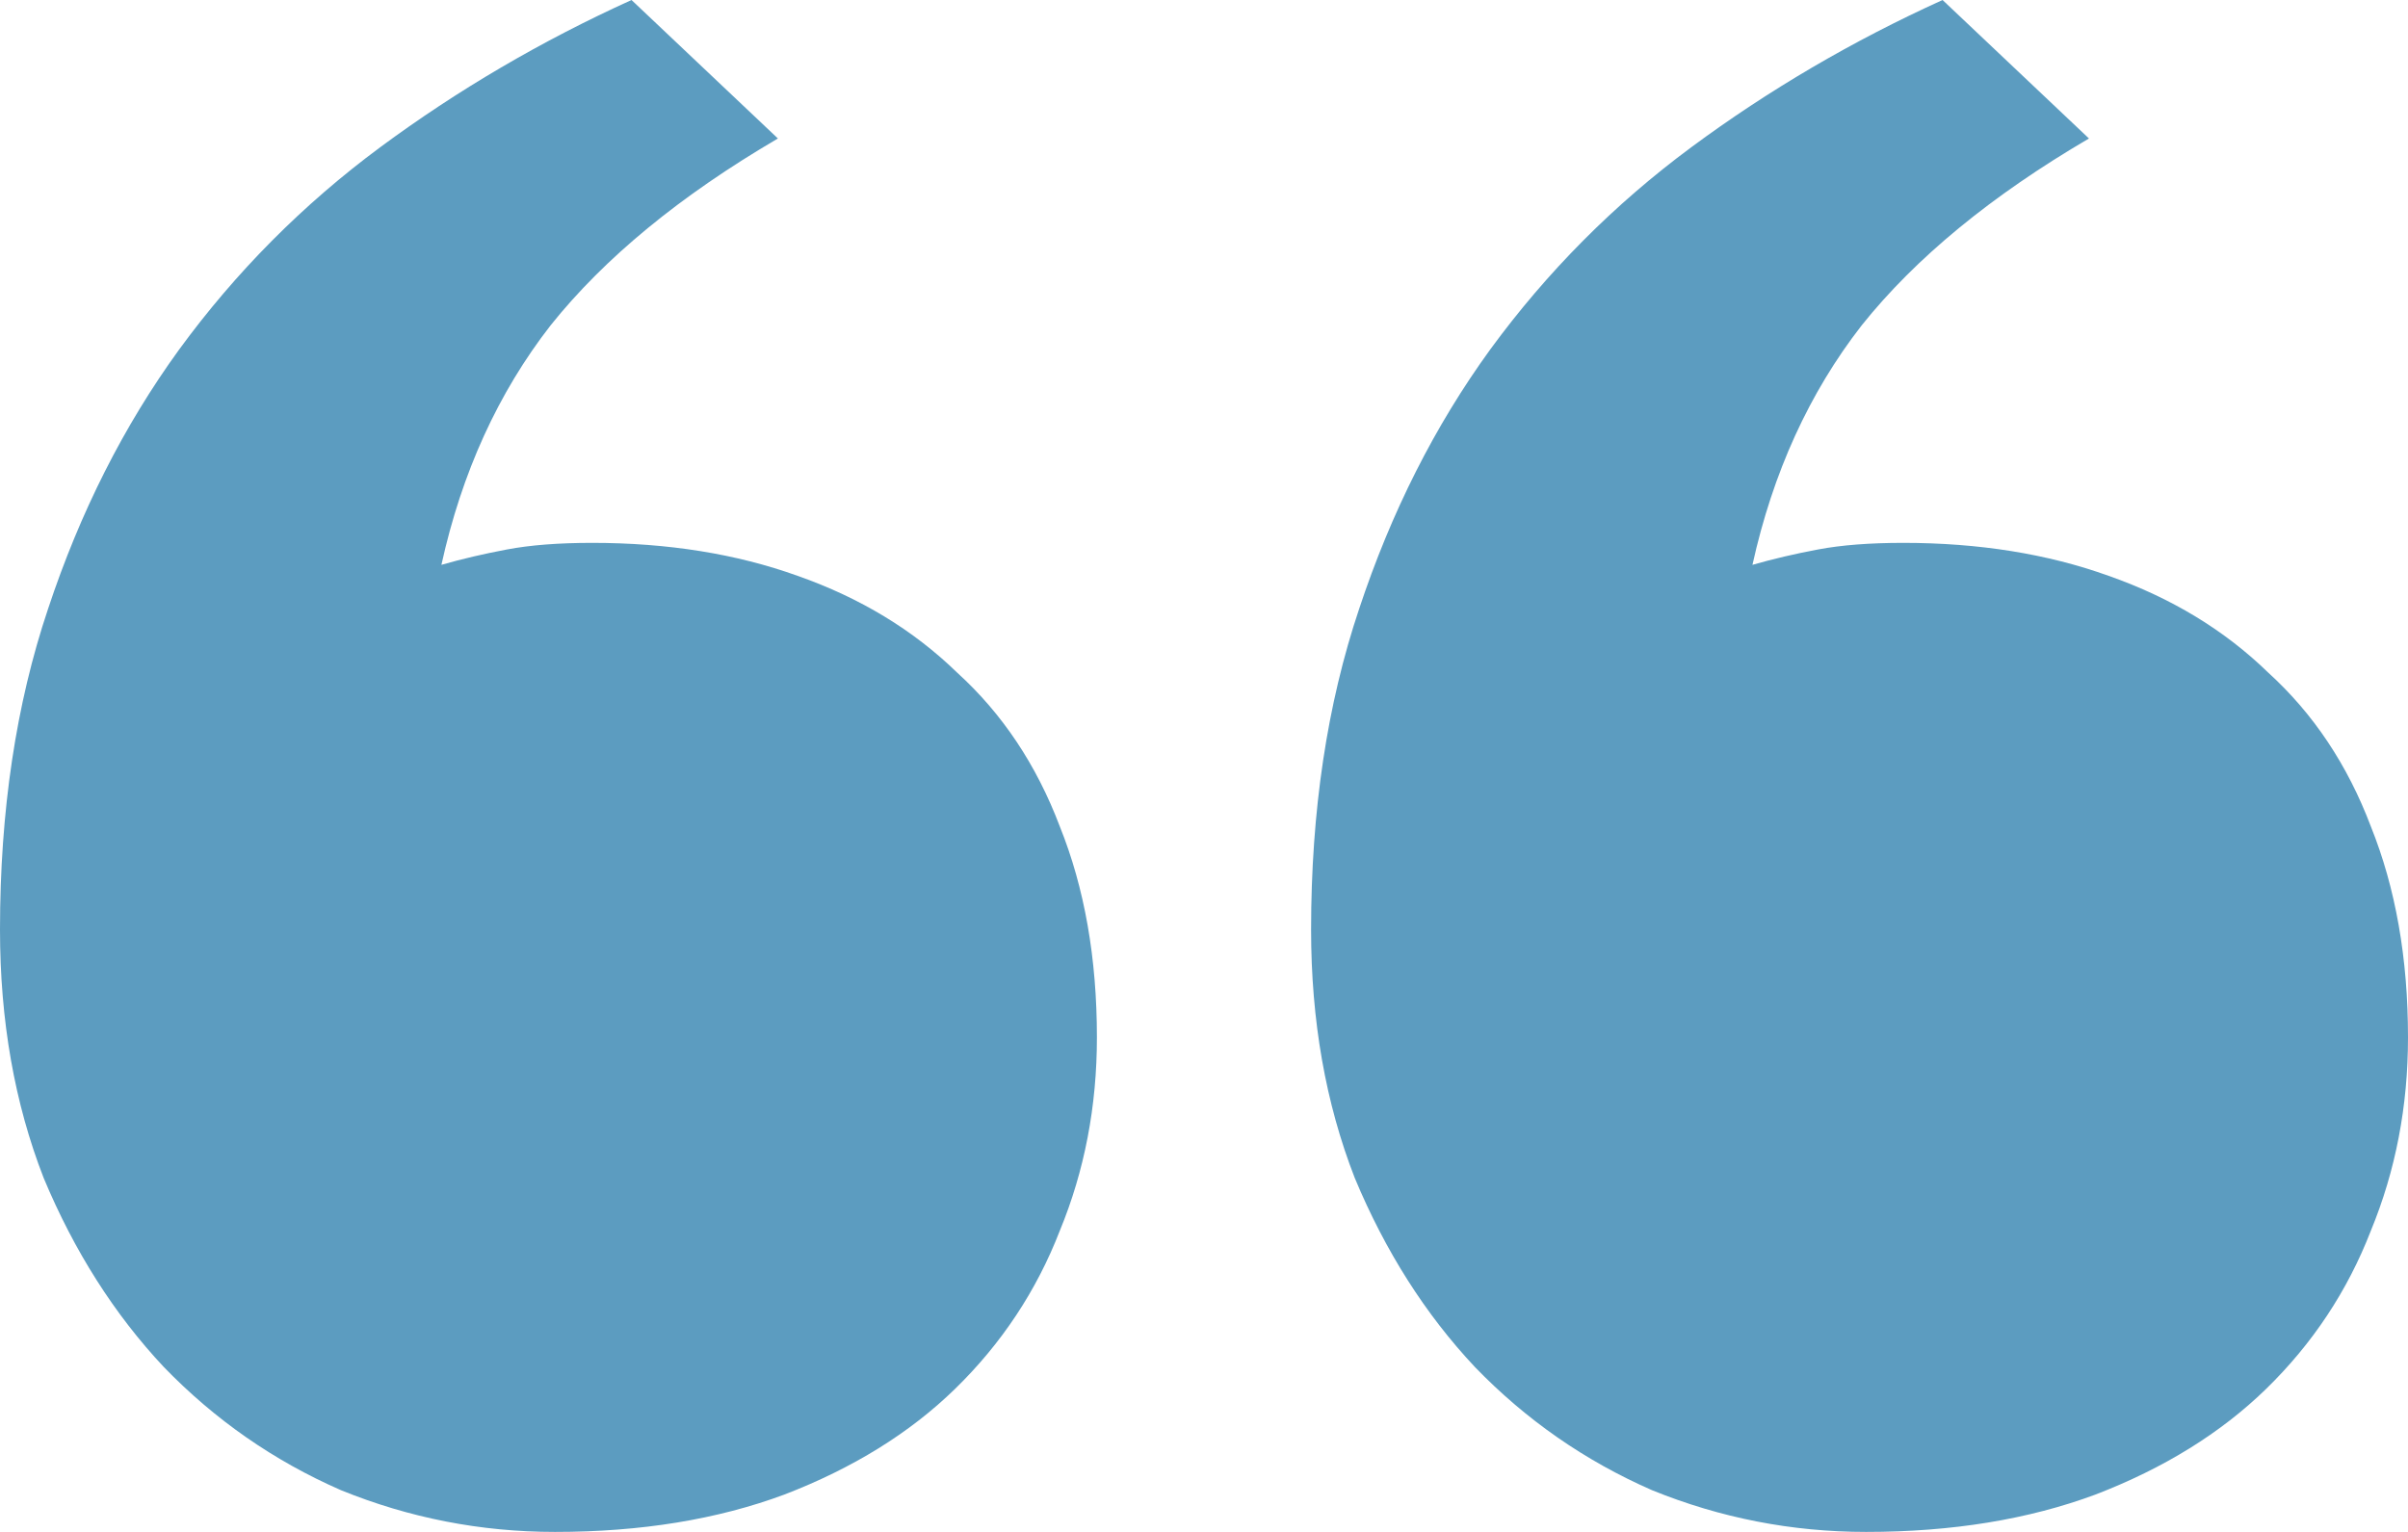 <svg width="55" height="35" viewBox="0 0 55 35" fill="none" xmlns="http://www.w3.org/2000/svg">
<g clip-path="url(#clip0_9_4)">
<path d="M42.623 35C40.926 35 39.295 34.682 37.731 34.046C36.201 33.376 34.853 32.439 33.689 31.234C32.557 30.029 31.642 28.589 30.944 26.915C30.278 25.208 29.946 23.317 29.946 21.241C29.946 18.529 30.312 16.086 31.044 13.91C31.776 11.7 32.774 9.725 34.038 7.984C35.336 6.21 36.866 4.67 38.63 3.364C40.393 2.059 42.306 0.937 44.369 0L47.713 3.164C45.484 4.469 43.754 5.892 42.523 7.432C41.325 8.972 40.493 10.796 40.027 12.905C40.493 12.771 40.992 12.654 41.525 12.554C42.057 12.453 42.706 12.403 43.471 12.403C45.201 12.403 46.765 12.654 48.162 13.156C49.593 13.659 50.808 14.395 51.806 15.366C52.837 16.303 53.619 17.475 54.151 18.881C54.717 20.287 55 21.894 55 23.702C55 25.275 54.717 26.748 54.151 28.12C53.619 29.493 52.821 30.698 51.756 31.736C50.724 32.74 49.427 33.544 47.863 34.146C46.332 34.715 44.586 35 42.623 35ZM12.677 35C10.98 35 9.35 34.682 7.786 34.046C6.255 33.376 4.908 32.439 3.743 31.234C2.612 30.029 1.697 28.589 0.998 26.915C0.333 25.208 0 23.317 0 21.241C0 18.529 0.366 16.086 1.098 13.91C1.83 11.7 2.828 9.725 4.093 7.984C5.39 6.21 6.921 4.67 8.684 3.364C10.448 2.059 12.361 0.937 14.424 0L17.768 3.164C15.538 4.469 13.808 5.892 12.577 7.432C11.379 8.972 10.547 10.796 10.082 12.905C10.547 12.771 11.047 12.654 11.579 12.554C12.111 12.453 12.76 12.403 13.525 12.403C15.256 12.403 16.819 12.654 18.217 13.156C19.648 13.659 20.862 14.395 21.86 15.366C22.892 16.303 23.674 17.475 24.206 18.881C24.772 20.287 25.054 21.894 25.054 23.702C25.054 25.275 24.772 26.748 24.206 28.12C23.674 29.493 22.875 30.698 21.81 31.736C20.779 32.74 19.481 33.544 17.917 34.146C16.387 34.715 14.64 35 12.677 35Z" fill="#5C9CC0"/>
</g>
<defs>
<clipPath id="clip0_9_4">
<rect width="55" height="35" fill="white"/>
</clipPath>
</defs>
</svg>
